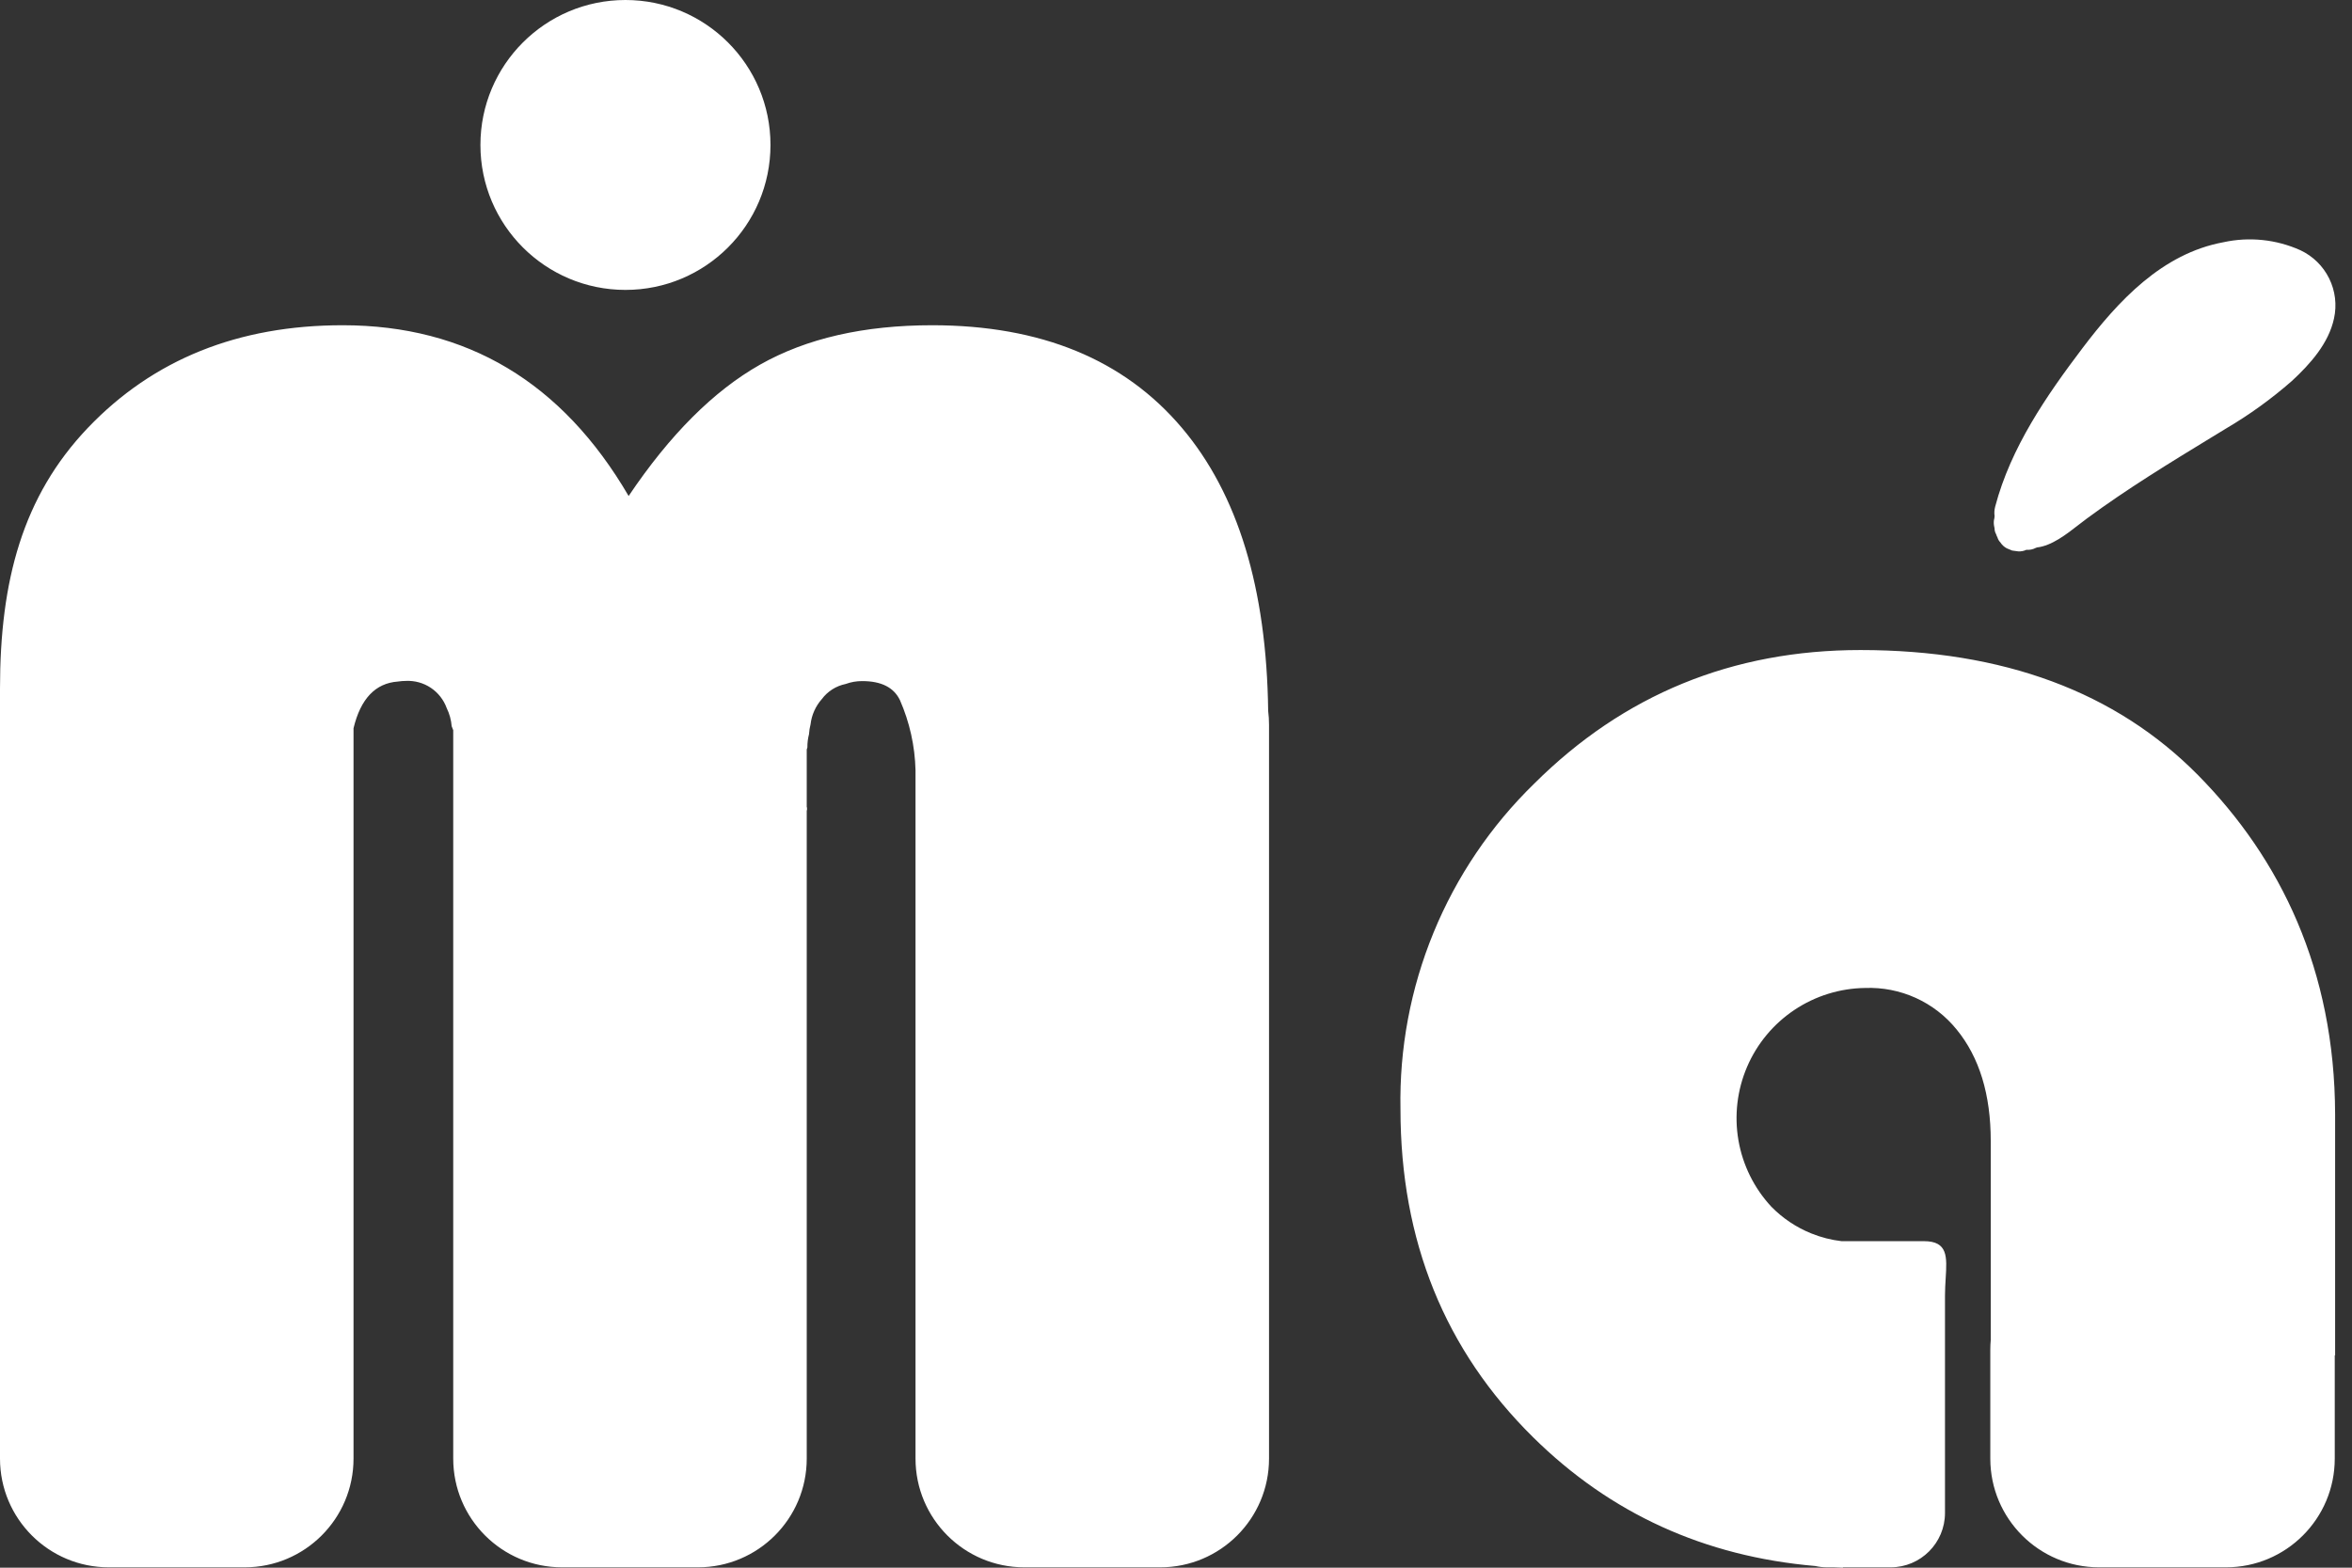 <?xml version="1.0" encoding="UTF-8"?> <svg xmlns="http://www.w3.org/2000/svg" width="123" height="82" viewBox="0 0 123 82" fill="none"><rect x="0" y="0" width="123" height="82" fill="#333333" stroke="none"/><path fill-rule="evenodd" clip-rule="evenodd" d="M40.293 7.582C40.293 11.77 36.898 15.164 32.709 15.164C28.52 15.164 25.124 11.77 25.124 7.582C25.124 3.395 28.52 0 32.709 0C36.898 0 40.293 3.395 40.293 7.582ZM104.341 26.495C104.294 26.674 104.286 26.84 104.309 26.991C104.303 27.027 104.299 27.064 104.298 27.101C104.262 27.23 104.257 27.366 104.28 27.498C104.286 27.546 104.295 27.594 104.308 27.641C104.307 27.746 104.335 27.849 104.388 27.94C104.391 27.95 104.395 27.961 104.399 27.971C104.414 28.019 104.435 28.066 104.459 28.11C104.487 28.209 104.539 28.298 104.611 28.371C104.693 28.5 104.808 28.606 104.943 28.679L105.227 28.797L105.545 28.84C105.692 28.849 105.838 28.821 105.971 28.759H105.986C106.15 28.771 106.314 28.736 106.46 28.66C106.482 28.653 106.505 28.644 106.526 28.635C107.293 28.551 108.067 27.948 108.713 27.444C108.864 27.327 109.008 27.215 109.143 27.116C111.245 25.566 113.456 24.218 115.681 22.86L115.682 22.86L116.09 22.611L116.396 22.424C117.625 21.703 118.784 20.866 119.856 19.927C120.804 19.05 121.781 17.965 122.06 16.653C122.215 15.947 122.125 15.21 121.805 14.563C121.486 13.915 120.955 13.396 120.302 13.089C119.037 12.52 117.622 12.374 116.268 12.672C113.068 13.264 110.773 15.743 108.901 18.216C107.029 20.69 105.156 23.401 104.341 26.495ZM97.296 34.001C104.764 34.004 110.65 36.187 114.954 40.55C119.254 44.914 122.098 50.729 122.117 58.287V70.897L122.098 70.89V76.294C122.098 79.435 119.552 81.981 116.41 81.981H109.773C106.632 81.981 104.085 79.435 104.085 76.294V70.607C104.085 70.432 104.093 70.258 104.108 70.087V59.685C104.108 57.249 103.514 55.305 102.326 53.852C101.752 53.142 101.019 52.575 100.187 52.197C99.355 51.82 98.447 51.642 97.534 51.677C96.217 51.695 94.933 52.094 93.839 52.826C92.744 53.558 91.885 54.591 91.366 55.801C90.847 57.011 90.69 58.346 90.913 59.643C91.137 60.941 91.733 62.145 92.627 63.111C93.221 63.72 93.936 64.199 94.725 64.517C95.233 64.722 95.764 64.858 96.306 64.921H100.615C101.872 64.921 101.821 65.736 101.751 66.867C101.734 67.149 101.715 67.451 101.715 67.764V79.137C101.715 80.708 100.441 81.981 98.871 81.981H96.383L96.367 82C96.218 81.995 96.069 81.988 95.921 81.981H95.552C95.339 81.981 95.13 81.957 94.93 81.912C89.137 81.412 84.221 79.17 80.184 75.186C75.554 70.621 73.239 64.898 73.239 58.017C73.177 54.852 73.766 51.708 74.969 48.779C76.171 45.85 77.963 43.2 80.231 40.991C84.911 36.331 90.6 34.001 97.296 34.001ZM48.755 17.012C54.434 17.015 58.786 18.805 61.81 22.381C64.736 25.84 66.239 30.775 66.32 37.184C66.35 37.422 66.365 37.664 66.365 37.91V76.294C66.365 79.435 63.819 81.981 60.677 81.981H53.566C50.425 81.981 47.878 79.435 47.878 76.294V40.284C47.847 39.023 47.57 37.779 47.063 36.621C46.743 35.957 46.088 35.626 45.095 35.626C44.798 35.623 44.502 35.675 44.223 35.777C43.727 35.878 43.284 36.158 42.981 36.564C42.653 36.934 42.446 37.395 42.389 37.886C42.345 38.055 42.318 38.228 42.308 38.403C42.249 38.628 42.22 38.861 42.223 39.094C42.211 39.13 42.2 39.167 42.189 39.203V42.205C42.194 42.221 42.199 42.238 42.204 42.255C42.201 42.287 42.201 42.319 42.204 42.35C42.199 42.37 42.194 42.389 42.189 42.409V76.294C42.189 79.435 39.643 81.981 36.501 81.981H29.39C26.249 81.981 23.702 79.435 23.702 76.294V38.193C23.676 38.124 23.649 38.054 23.621 37.986C23.595 37.656 23.506 37.335 23.361 37.038C23.204 36.605 22.913 36.233 22.53 35.977C22.147 35.721 21.692 35.595 21.232 35.616C21.091 35.617 20.95 35.628 20.81 35.649C19.634 35.734 18.859 36.546 18.488 38.091V76.294C18.488 79.435 15.941 81.981 12.799 81.981H5.688C2.547 81.981 0 79.435 0 76.294V39.331V37.91V36.014C0 30.37 1.185 25.959 4.593 22.381C8.01 18.801 12.453 17.012 17.923 17.012C24.415 17.015 29.398 19.992 32.875 25.944C35.03 22.738 37.321 20.447 39.748 19.073C42.175 17.699 45.178 17.012 48.755 17.012Z" fill="white"></path></svg> 